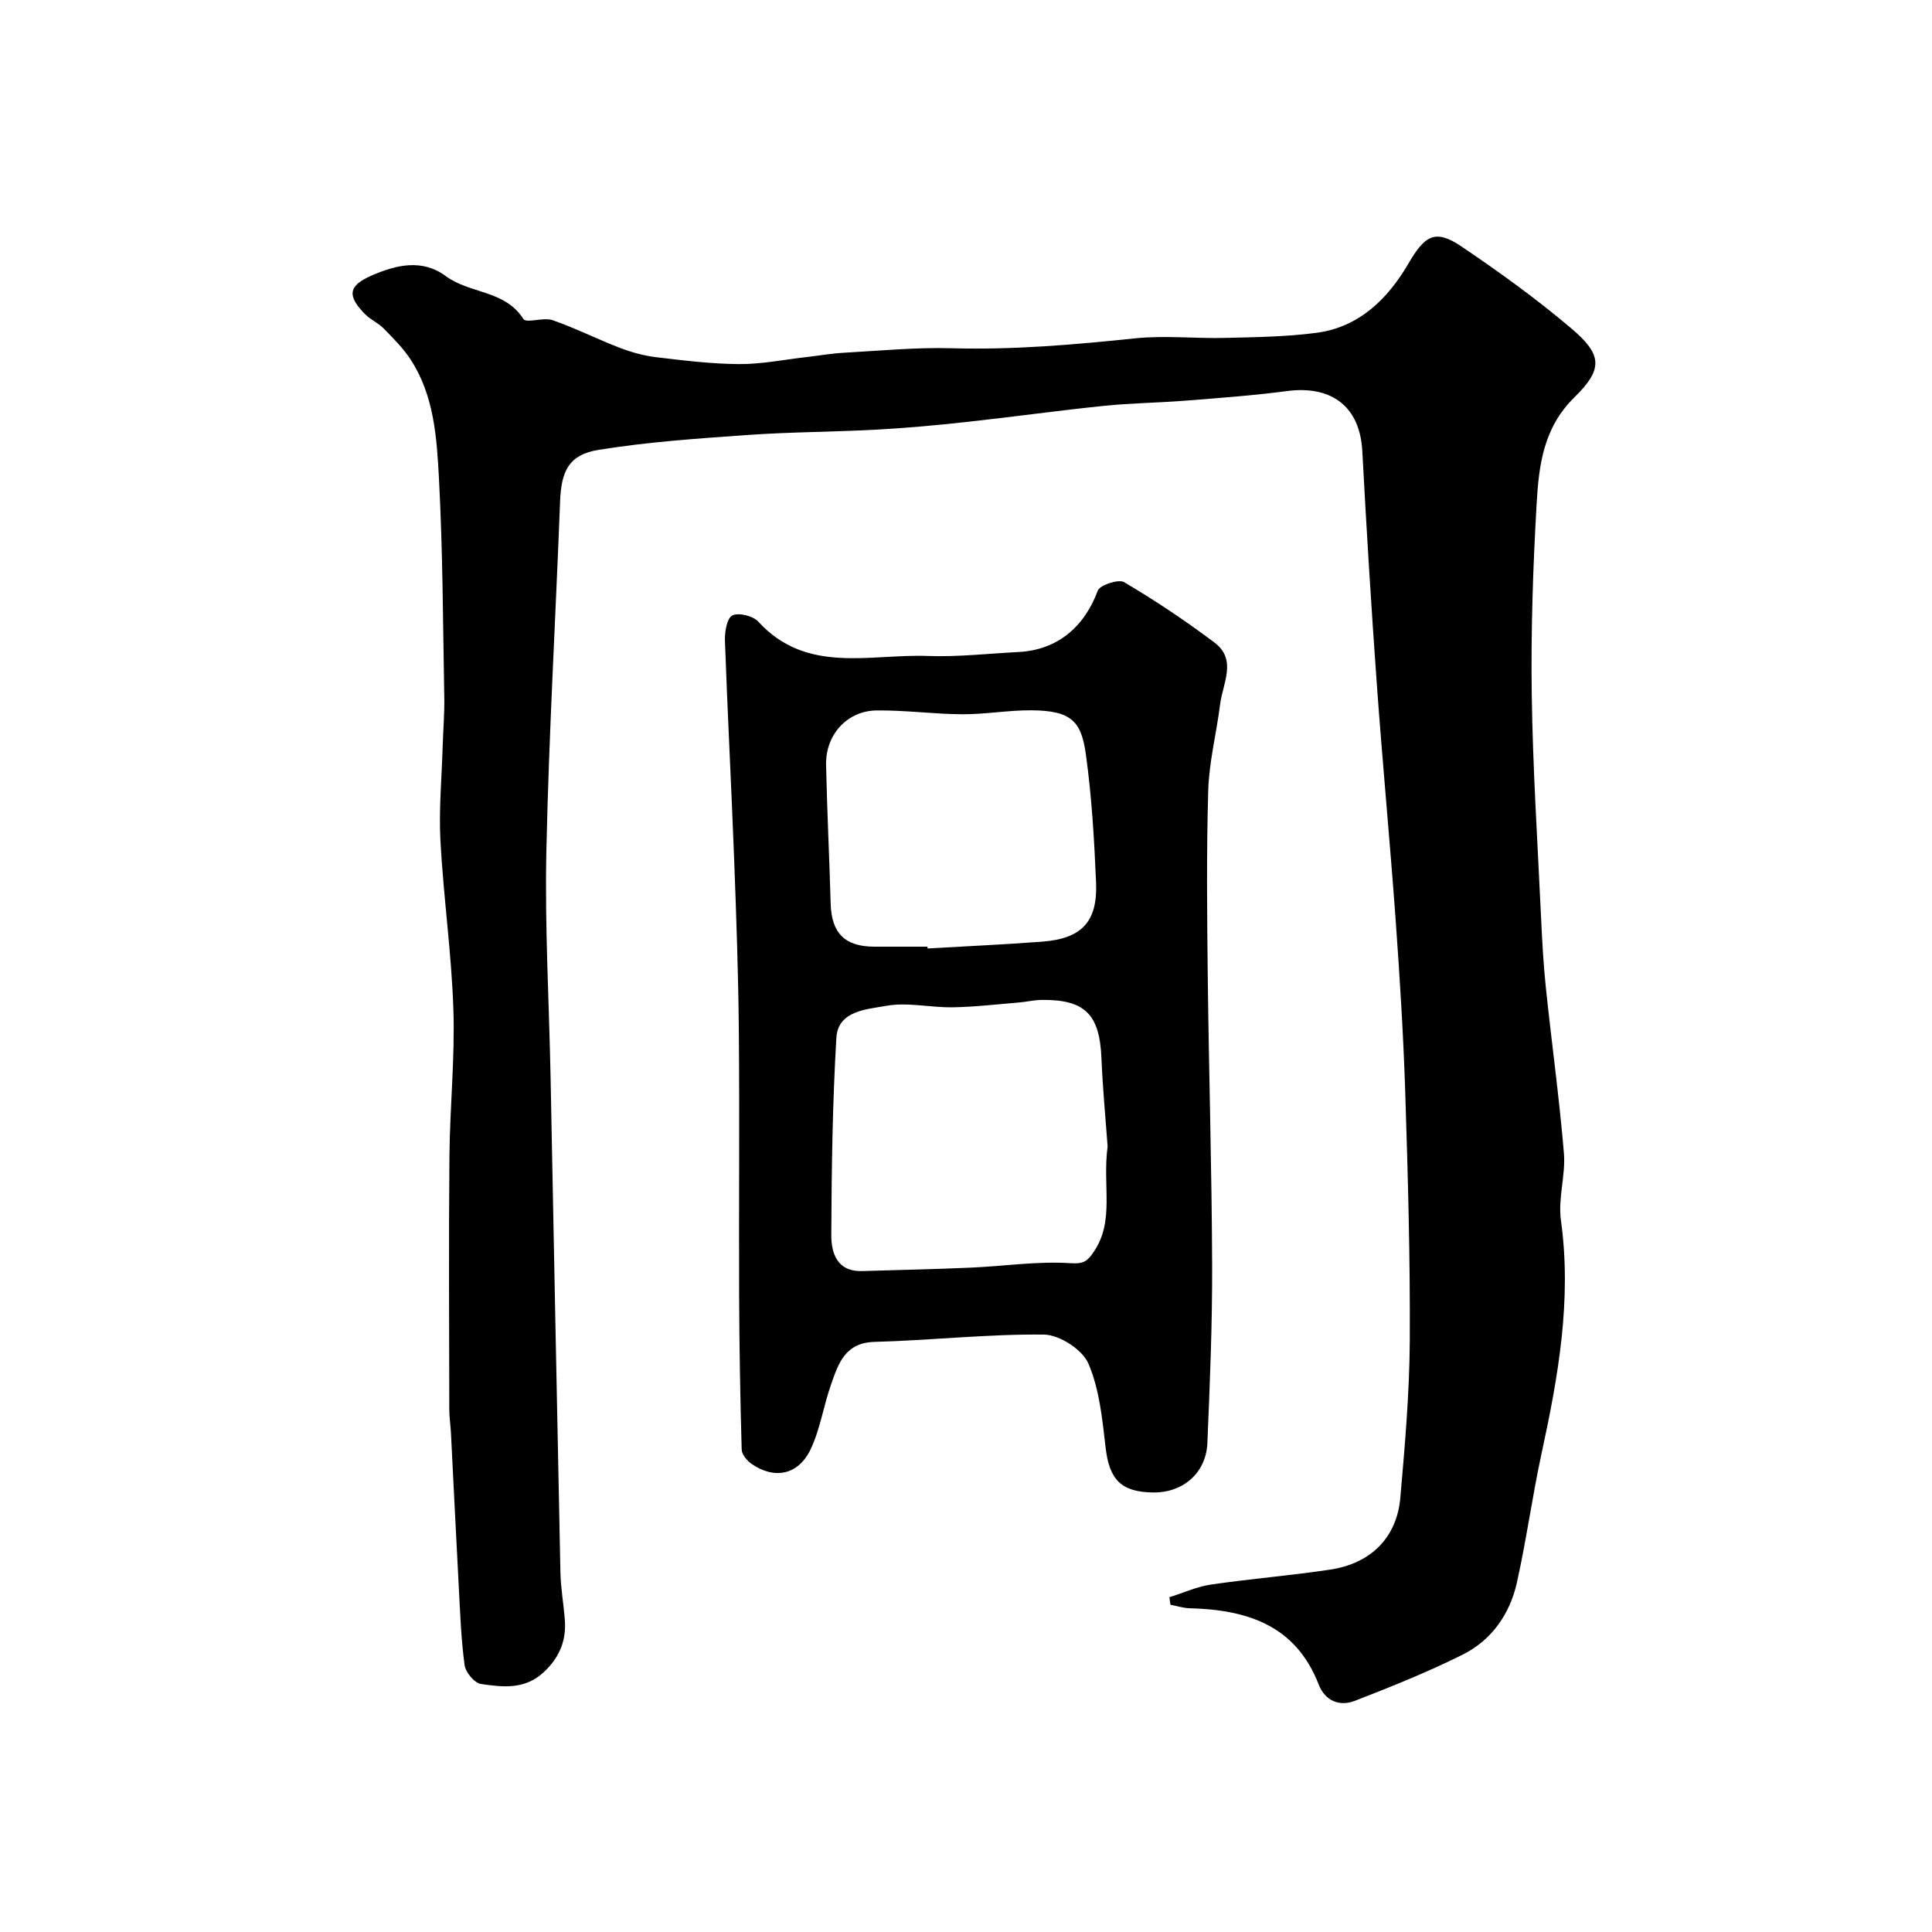 <svg enable-background="new 0 0 400 400" viewBox="0 0 400 400" xmlns="http://www.w3.org/2000/svg"><path d="m242.12 330.69c2.84-.89 5.62-2.18 8.52-2.61 8.23-1.21 16.54-1.87 24.77-3.11 8.44-1.27 13.8-6.67 14.51-14.86.95-10.84 1.9-21.72 1.96-32.59.09-17.12-.39-34.25-.94-51.37-.38-11.88-1.13-23.75-1.98-35.61-1.19-16.42-2.75-32.82-3.93-49.25-1.15-15.96-2.13-31.93-2.98-47.91-.48-9.09-6.24-13.66-15.62-12.41-7 .93-14.06 1.43-21.1 1.99-5.59.44-11.22.49-16.8 1.07-9.44.97-18.85 2.29-28.29 3.32-6.21.68-12.44 1.26-18.68 1.6-8.93.48-17.88.48-26.8 1.11-10.31.73-20.66 1.43-30.84 3.08-6.14.99-7.72 4.39-7.96 10.65-.92 24.13-2.32 48.24-2.84 72.37-.34 15.59.56 31.2.87 46.8.68 34.2 1.32 68.4 2.04 102.6.07 3.27.66 6.52.91 9.79.34 4.29-1.08 7.77-4.31 10.81-3.94 3.71-8.57 3.16-13.08 2.48-1.33-.2-3.16-2.41-3.36-3.89-.73-5.4-.92-10.87-1.21-16.32-.57-10.56-1.07-21.12-1.61-31.67-.08-1.65-.35-3.29-.35-4.93-.03-17.5-.13-35 .03-52.49.09-10.1 1.15-20.22.82-30.3-.38-11.65-2.05-23.26-2.68-34.92-.35-6.43.26-12.91.45-19.36.1-3.48.41-6.96.34-10.43-.27-15.1-.3-30.22-1.1-45.29-.45-8.41-1-17.08-5.81-24.52-1.54-2.38-3.61-4.44-5.6-6.48-1.13-1.16-2.74-1.84-3.88-2.99-3.79-3.83-3.47-5.9 1.32-7.99 5.1-2.23 10.48-3.53 15.39.11 4.95 3.67 12.24 2.86 16.06 8.87.6.95 4.15-.41 6.02.24 4.75 1.65 9.28 3.94 13.99 5.75 2.38.91 4.93 1.62 7.46 1.92 5.71.68 11.46 1.4 17.19 1.43 4.64.03 9.29-.92 13.93-1.45 2.6-.3 5.19-.76 7.8-.9 7.43-.41 14.88-1.14 22.3-.93 12.73.36 25.33-.73 37.96-2.05 6.18-.64 12.5.07 18.75-.09 6.29-.16 12.62-.23 18.84-1.06 8.83-1.17 14.77-7.09 18.98-14.3 3.36-5.76 5.48-7.3 10.97-3.59 7.84 5.29 15.55 10.86 22.76 16.97 6.41 5.44 6.67 8.38.64 14.3-6.45 6.32-7.35 14.13-7.81 22.06-.75 13.08-1.19 26.2-1.01 39.29.21 15.37 1.21 30.74 1.92 46.11.23 4.94.49 9.89 1.01 14.8 1.19 11.4 2.78 22.77 3.73 34.2.38 4.59-1.25 9.38-.62 13.9 2.28 16.44-.55 32.33-4 48.25-1.93 8.9-3.14 17.96-5.13 26.84-1.46 6.49-5.24 11.86-11.22 14.85-7.23 3.61-14.77 6.63-22.32 9.56-3.19 1.24-6.17-.02-7.47-3.36-4.79-12.34-14.88-15.51-26.75-15.81-1.32-.03-2.63-.48-3.95-.73-.09-.52-.15-1.04-.21-1.55z" fill="#000001"/><path d="m238.85 309c-6.72-.04-9.17-2.65-9.94-9.25-.69-5.92-1.27-12.11-3.58-17.46-1.24-2.88-5.99-5.94-9.19-5.98-11.68-.13-23.37 1.2-35.06 1.51-6.13.16-7.49 4.48-9.01 8.79-1.56 4.41-2.24 9.2-4.21 13.39-2.54 5.4-7.53 6.38-12.3 3.05-.92-.65-1.97-1.92-2-2.92-.3-10.55-.49-21.1-.53-31.66-.07-18.33.1-36.66-.06-54.98-.11-11.93-.53-23.87-.98-35.79-.57-15.04-1.37-30.06-1.9-45.1-.06-1.79.42-4.64 1.54-5.18 1.32-.64 4.26.09 5.35 1.27 10.02 10.95 23.06 6.68 35.08 7.12 6.27.23 12.57-.5 18.86-.82 7.94-.42 13.56-5.12 16.36-12.7.43-1.17 4.31-2.44 5.46-1.76 6.44 3.81 12.7 7.99 18.69 12.49 4.75 3.57 1.72 8.46 1.18 12.81-.75 5.98-2.29 11.91-2.46 17.89-.38 12.98-.24 25.99-.09 38.98.23 19.76.83 39.53.9 59.29.04 12.29-.47 24.58-.99 36.86-.3 6.13-5.04 10.19-11.12 10.15zm-9.53-71.64c-.37-5.16-1-11.74-1.28-18.33-.38-9-3.4-12.1-12.34-12.01-1.63.02-3.25.42-4.88.55-4.53.37-9.07.91-13.61.98-4.61.07-9.38-1.11-13.81-.29-3.95.73-9.9.96-10.24 6.62-.8 13.56-.99 27.17-1.05 40.76-.02 3.79 1.18 7.69 6.43 7.52 7.49-.23 14.98-.38 22.47-.71 6.88-.3 13.8-1.37 20.62-.92 2.86.19 3.56-.5 4.85-2.4 4.32-6.38 1.74-13.54 2.84-21.77zm-37.3-41.36c.01.12.02.25.02.37 7.91-.46 15.82-.81 23.72-1.41 8.16-.61 11.5-4.08 11.17-12.19-.37-8.86-.89-17.74-2.1-26.51-.94-6.82-2.88-9.15-11.31-9.2-4.75-.03-9.51.84-14.26.82-5.92-.03-11.84-.86-17.75-.79-6.15.07-10.61 5.04-10.48 11.27.21 9.58.68 19.16.95 28.74.17 6.09 2.94 8.89 9.05 8.9z" fill="#000001"/></svg>